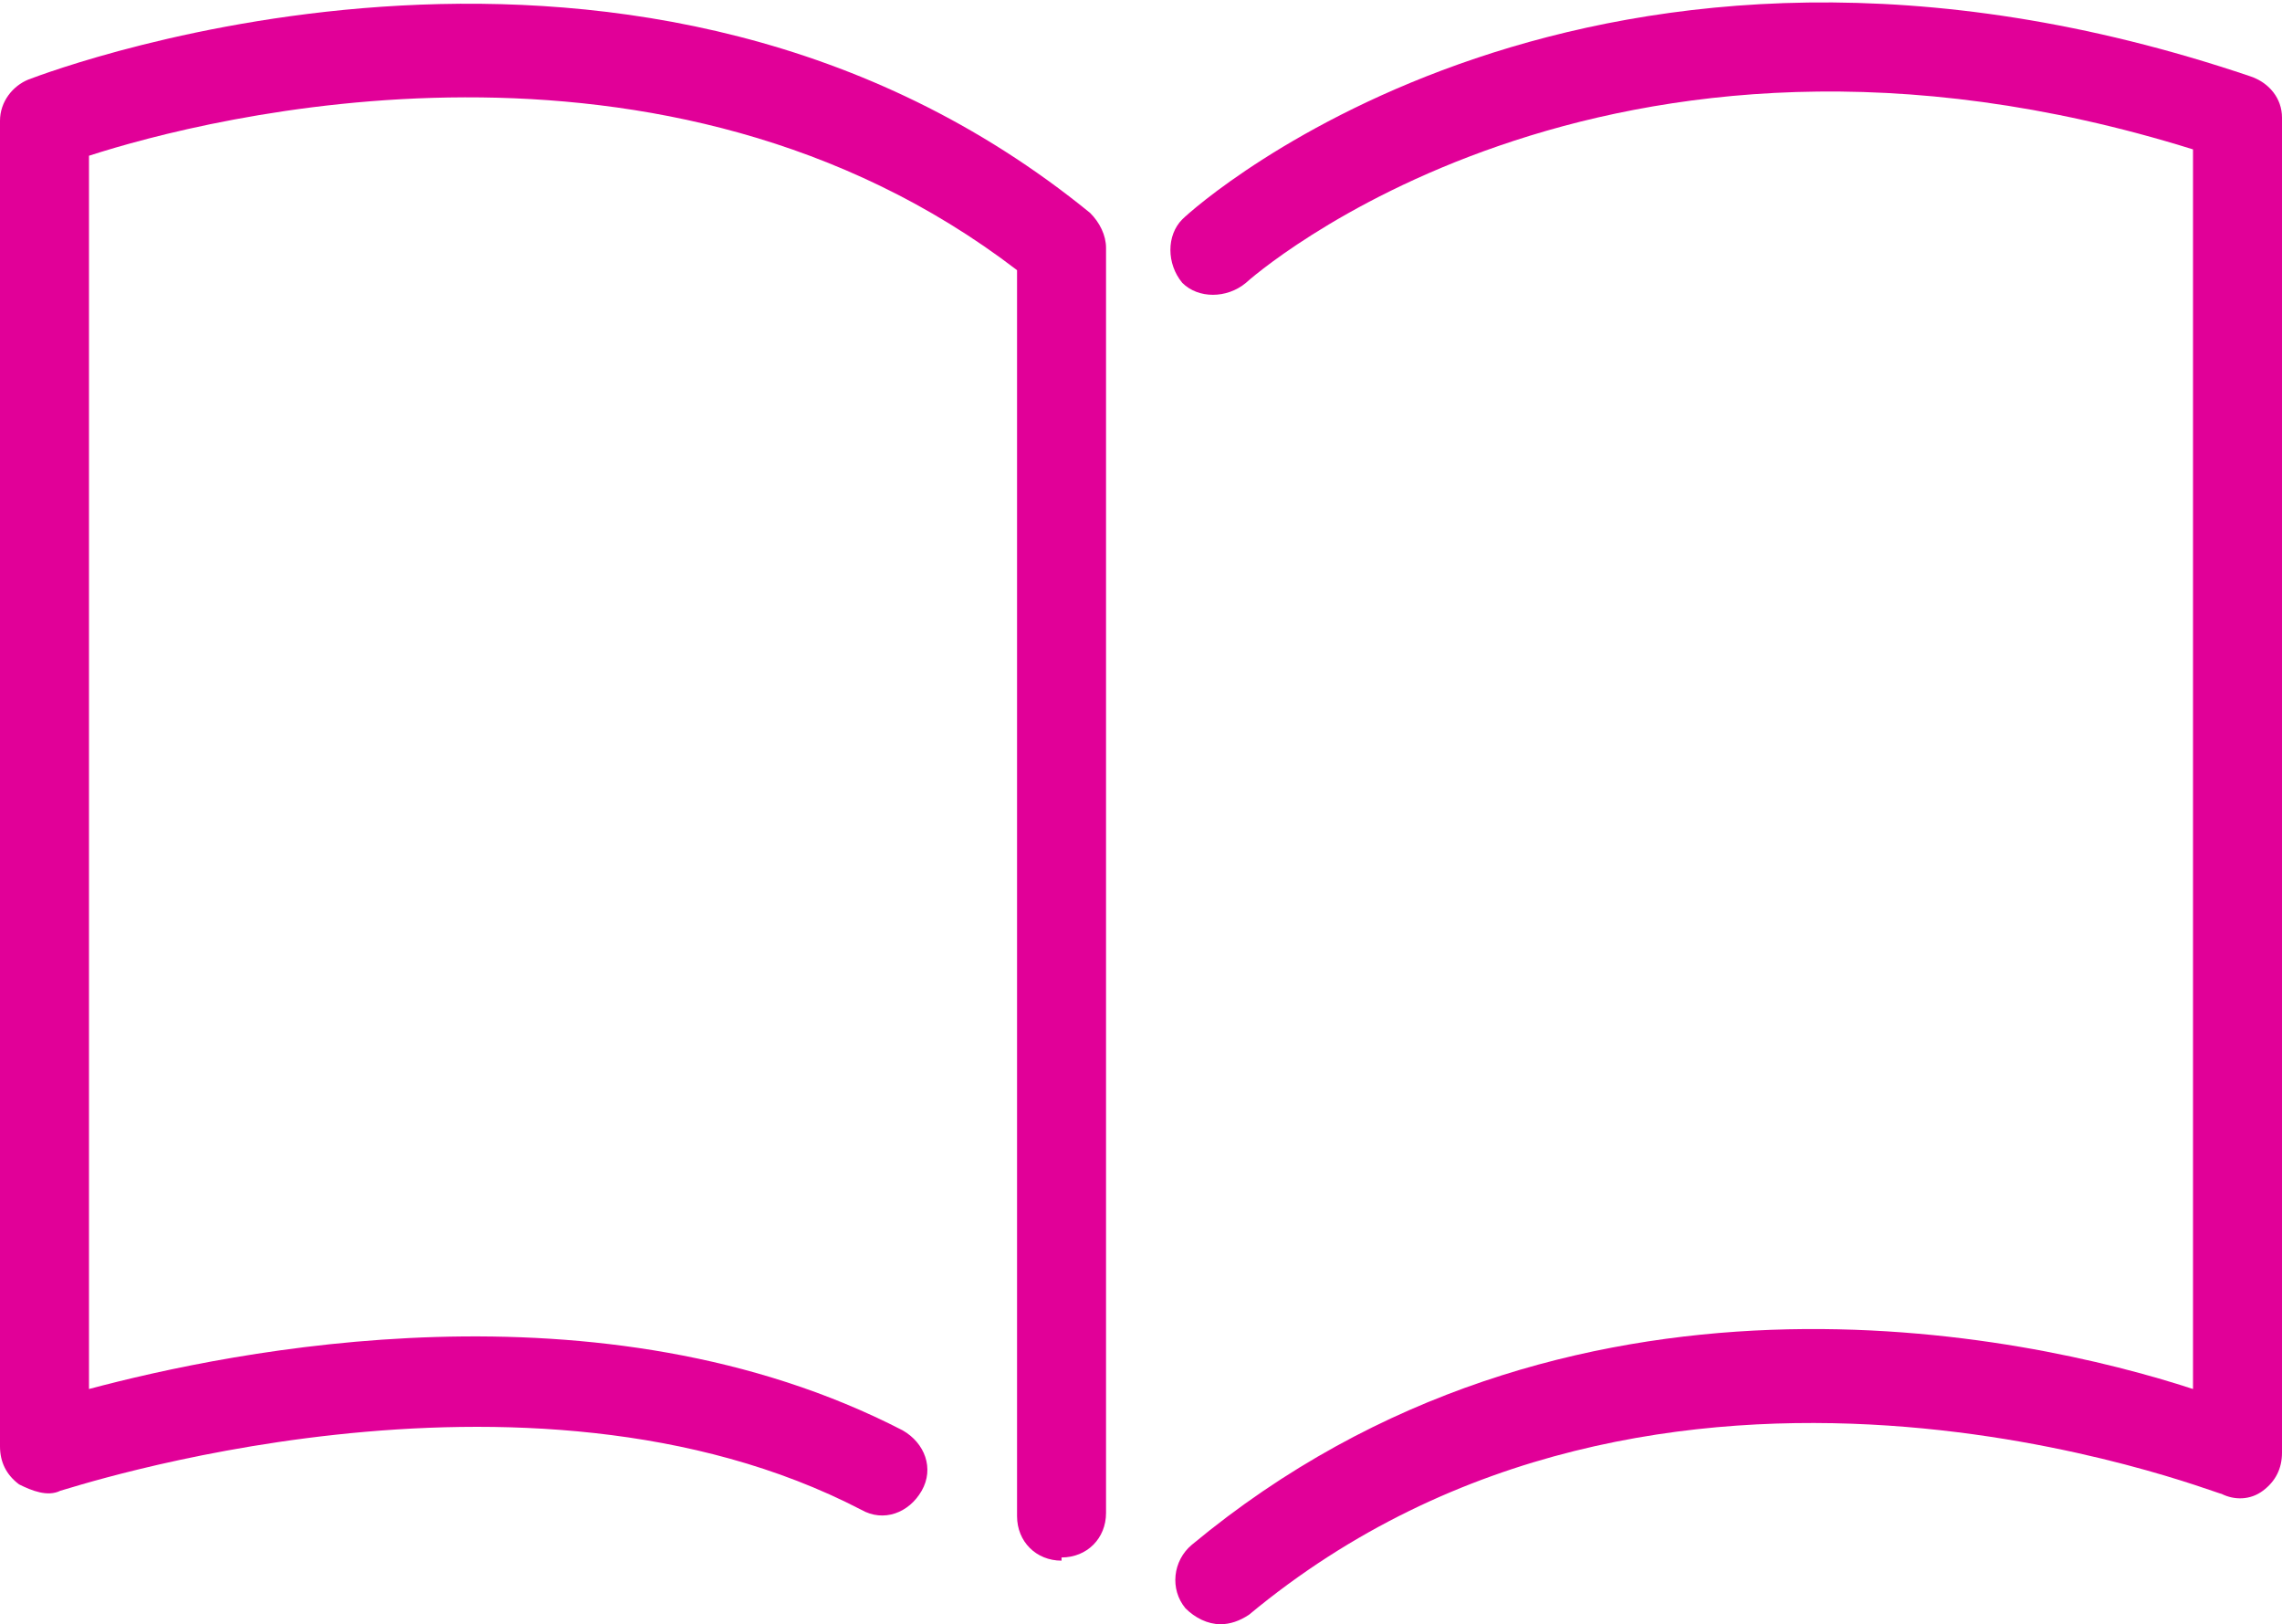 <?xml version="1.0" encoding="UTF-8"?>
<svg id="Layer_1" data-name="Layer 1" xmlns="http://www.w3.org/2000/svg" version="1.1" viewBox="0 0 71.8 51.1">
  <defs>
    <style>
      .cls-1 {
        fill: #e10098;
        stroke-width: 0px;
      }
    </style>
  </defs>
  <path class="cls-1" d="M33.4,49.1c-.8,0-1.4-.6-1.4-1.4V8.5C20.9,0,6.5,3.7,2.8,4.9v38.8c4.5-1.2,16.1-3.6,25.6,1.3.7.4,1,1.2.6,1.9-.4.7-1.2,1-1.9.6-10.6-5.5-25.1-.6-25.2-.6-.4.2-.9,0-1.3-.2-.4-.3-.6-.7-.6-1.2V3.8c0-.6.4-1.1.9-1.3.8-.3,19.3-7.3,33.4,4.2.3.3.5.7.5,1.1v39.8c0,.8-.6,1.4-1.4,1.4Z"/>
  <path class="cls-1" d="M38.4,51.1c-.4,0-.8-.2-1.1-.5-.5-.6-.4-1.5.2-2,11.8-9.8,26.3-6.6,31.5-4.9V4.7c-18.6-5.8-29.7,4.1-29.8,4.2-.6.5-1.5.5-2,0-.5-.6-.5-1.5,0-2,.5-.5,12.9-11.5,33.6-4.5.6.2,1,.7,1,1.3v42c0,.5-.2.9-.6,1.2-.4.3-.9.3-1.3.1-.2,0-17.6-7-30.6,3.8-.3.2-.6.3-.9.3Z"/>
</svg>